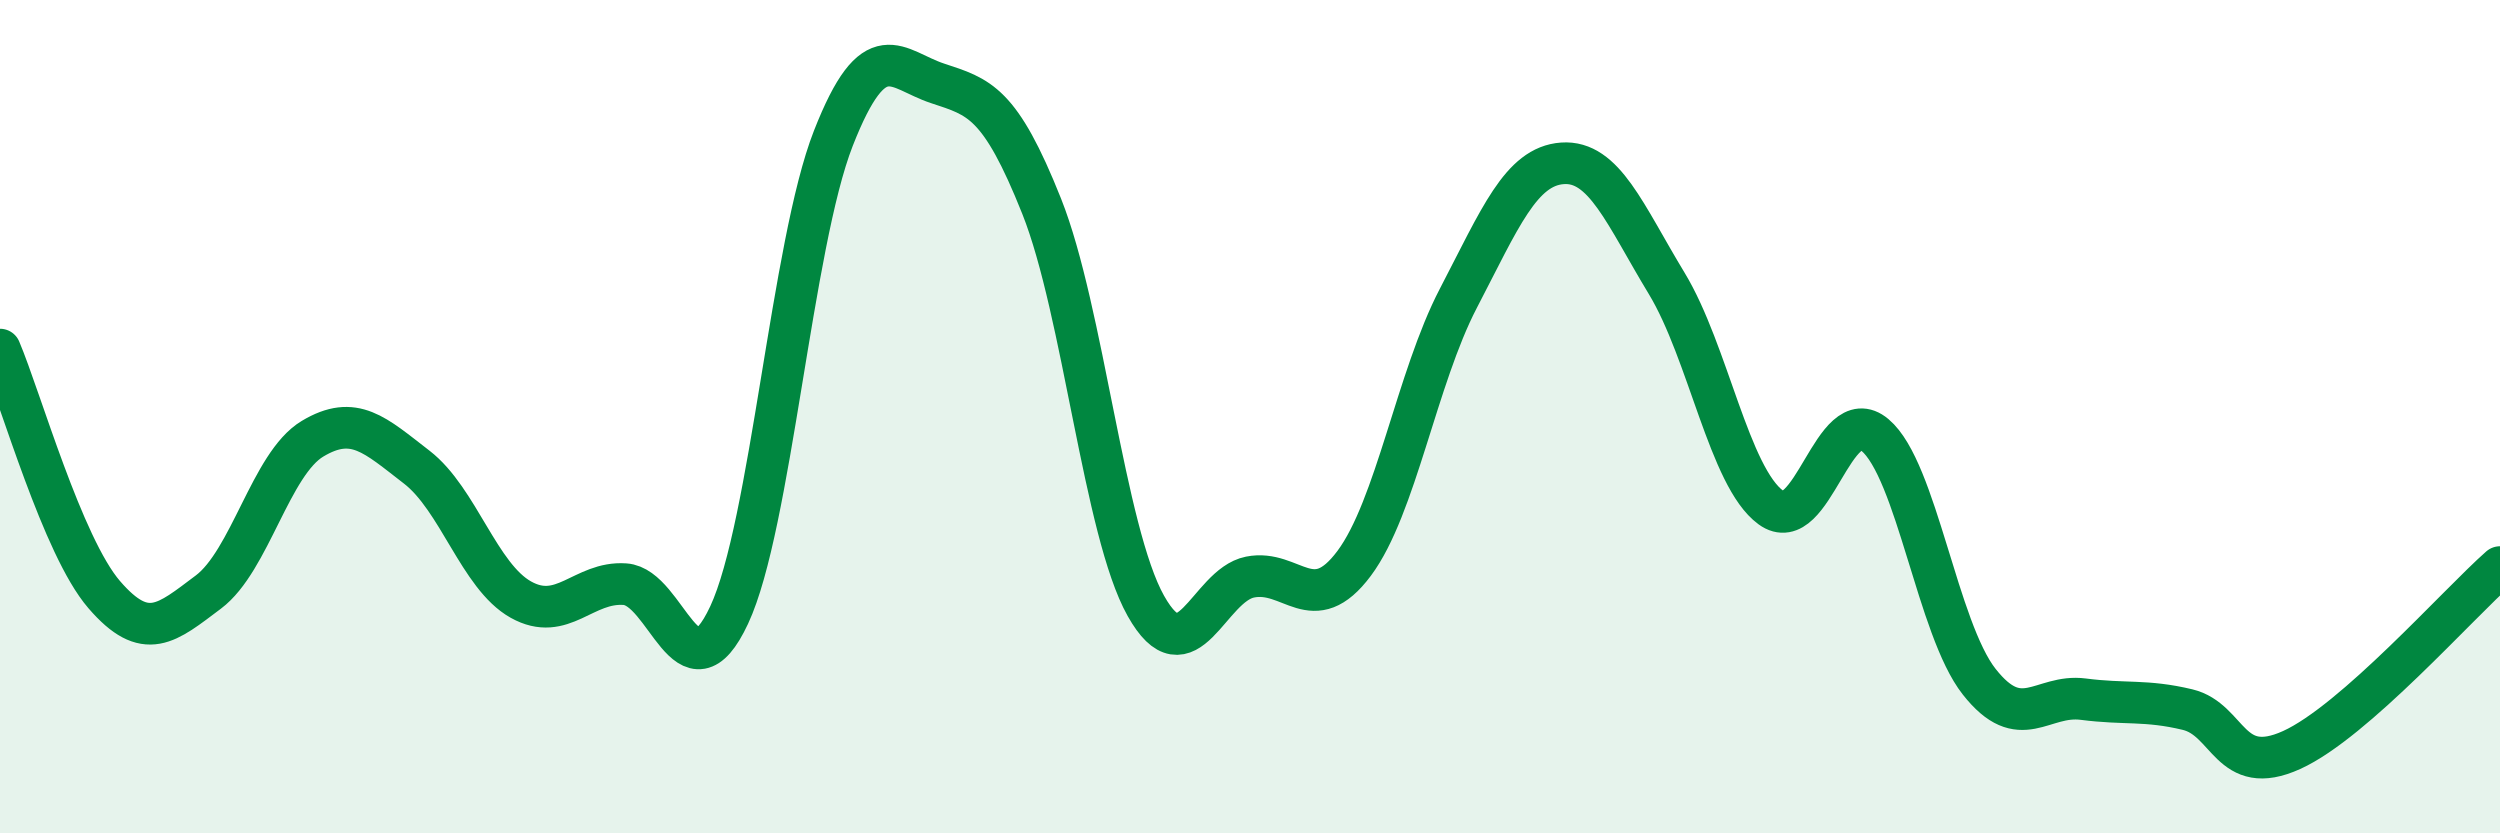
    <svg width="60" height="20" viewBox="0 0 60 20" xmlns="http://www.w3.org/2000/svg">
      <path
        d="M 0,8.39 C 0.5,9.57 1.5,13.11 2.5,14.27 C 3.5,15.43 4,14.96 5,14.21 C 6,13.46 6.5,11.13 7.5,10.53 C 8.5,9.93 9,10.44 10,11.21 C 11,11.98 11.5,13.83 12.5,14.39 C 13.5,14.95 14,13.95 15,14.02 C 16,14.09 16.5,16.9 17.5,14.76 C 18.5,12.62 19,5.87 20,3.32 C 21,0.77 21.5,1.67 22.5,2 C 23.5,2.33 24,2.44 25,4.95 C 26,7.46 26.5,12.76 27.5,14.54 C 28.5,16.32 29,14.05 30,13.85 C 31,13.65 31.5,14.86 32.5,13.52 C 33.5,12.18 34,9.08 35,7.16 C 36,5.24 36.5,3.99 37.5,3.92 C 38.5,3.85 39,5.15 40,6.8 C 41,8.45 41.5,11.45 42.5,12.18 C 43.5,12.91 44,9.6 45,10.44 C 46,11.28 46.5,15.09 47.5,16.36 C 48.5,17.63 49,16.65 50,16.78 C 51,16.91 51.5,16.79 52.5,17.03 C 53.5,17.27 53.5,18.68 55,18 C 56.5,17.32 59,14.49 60,13.61L60 20L0 20Z"
        fill="#008740"
        opacity="0.1"
        stroke-linecap="round"
        stroke-linejoin="round"
      />
      <path
        d="M 0,8.39 C 0.5,9.57 1.5,13.11 2.5,14.27 C 3.5,15.43 4,14.96 5,14.21 C 6,13.46 6.5,11.13 7.5,10.53 C 8.5,9.93 9,10.44 10,11.21 C 11,11.98 11.5,13.83 12.5,14.39 C 13.5,14.95 14,13.95 15,14.02 C 16,14.09 16.5,16.9 17.5,14.76 C 18.5,12.62 19,5.87 20,3.32 C 21,0.77 21.5,1.67 22.5,2 C 23.5,2.33 24,2.44 25,4.95 C 26,7.46 26.5,12.76 27.5,14.54 C 28.5,16.32 29,14.05 30,13.85 C 31,13.65 31.5,14.86 32.5,13.52 C 33.5,12.18 34,9.08 35,7.16 C 36,5.24 36.5,3.99 37.5,3.92 C 38.5,3.85 39,5.15 40,6.8 C 41,8.45 41.5,11.45 42.5,12.18 C 43.5,12.91 44,9.6 45,10.44 C 46,11.28 46.5,15.09 47.5,16.36 C 48.5,17.63 49,16.65 50,16.78 C 51,16.91 51.5,16.79 52.5,17.03 C 53.5,17.27 53.5,18.68 55,18 C 56.5,17.32 59,14.49 60,13.61"
        stroke="#008740"
        stroke-width="1"
        fill="none"
        stroke-linecap="round"
        stroke-linejoin="round"
      />
    </svg>
  
